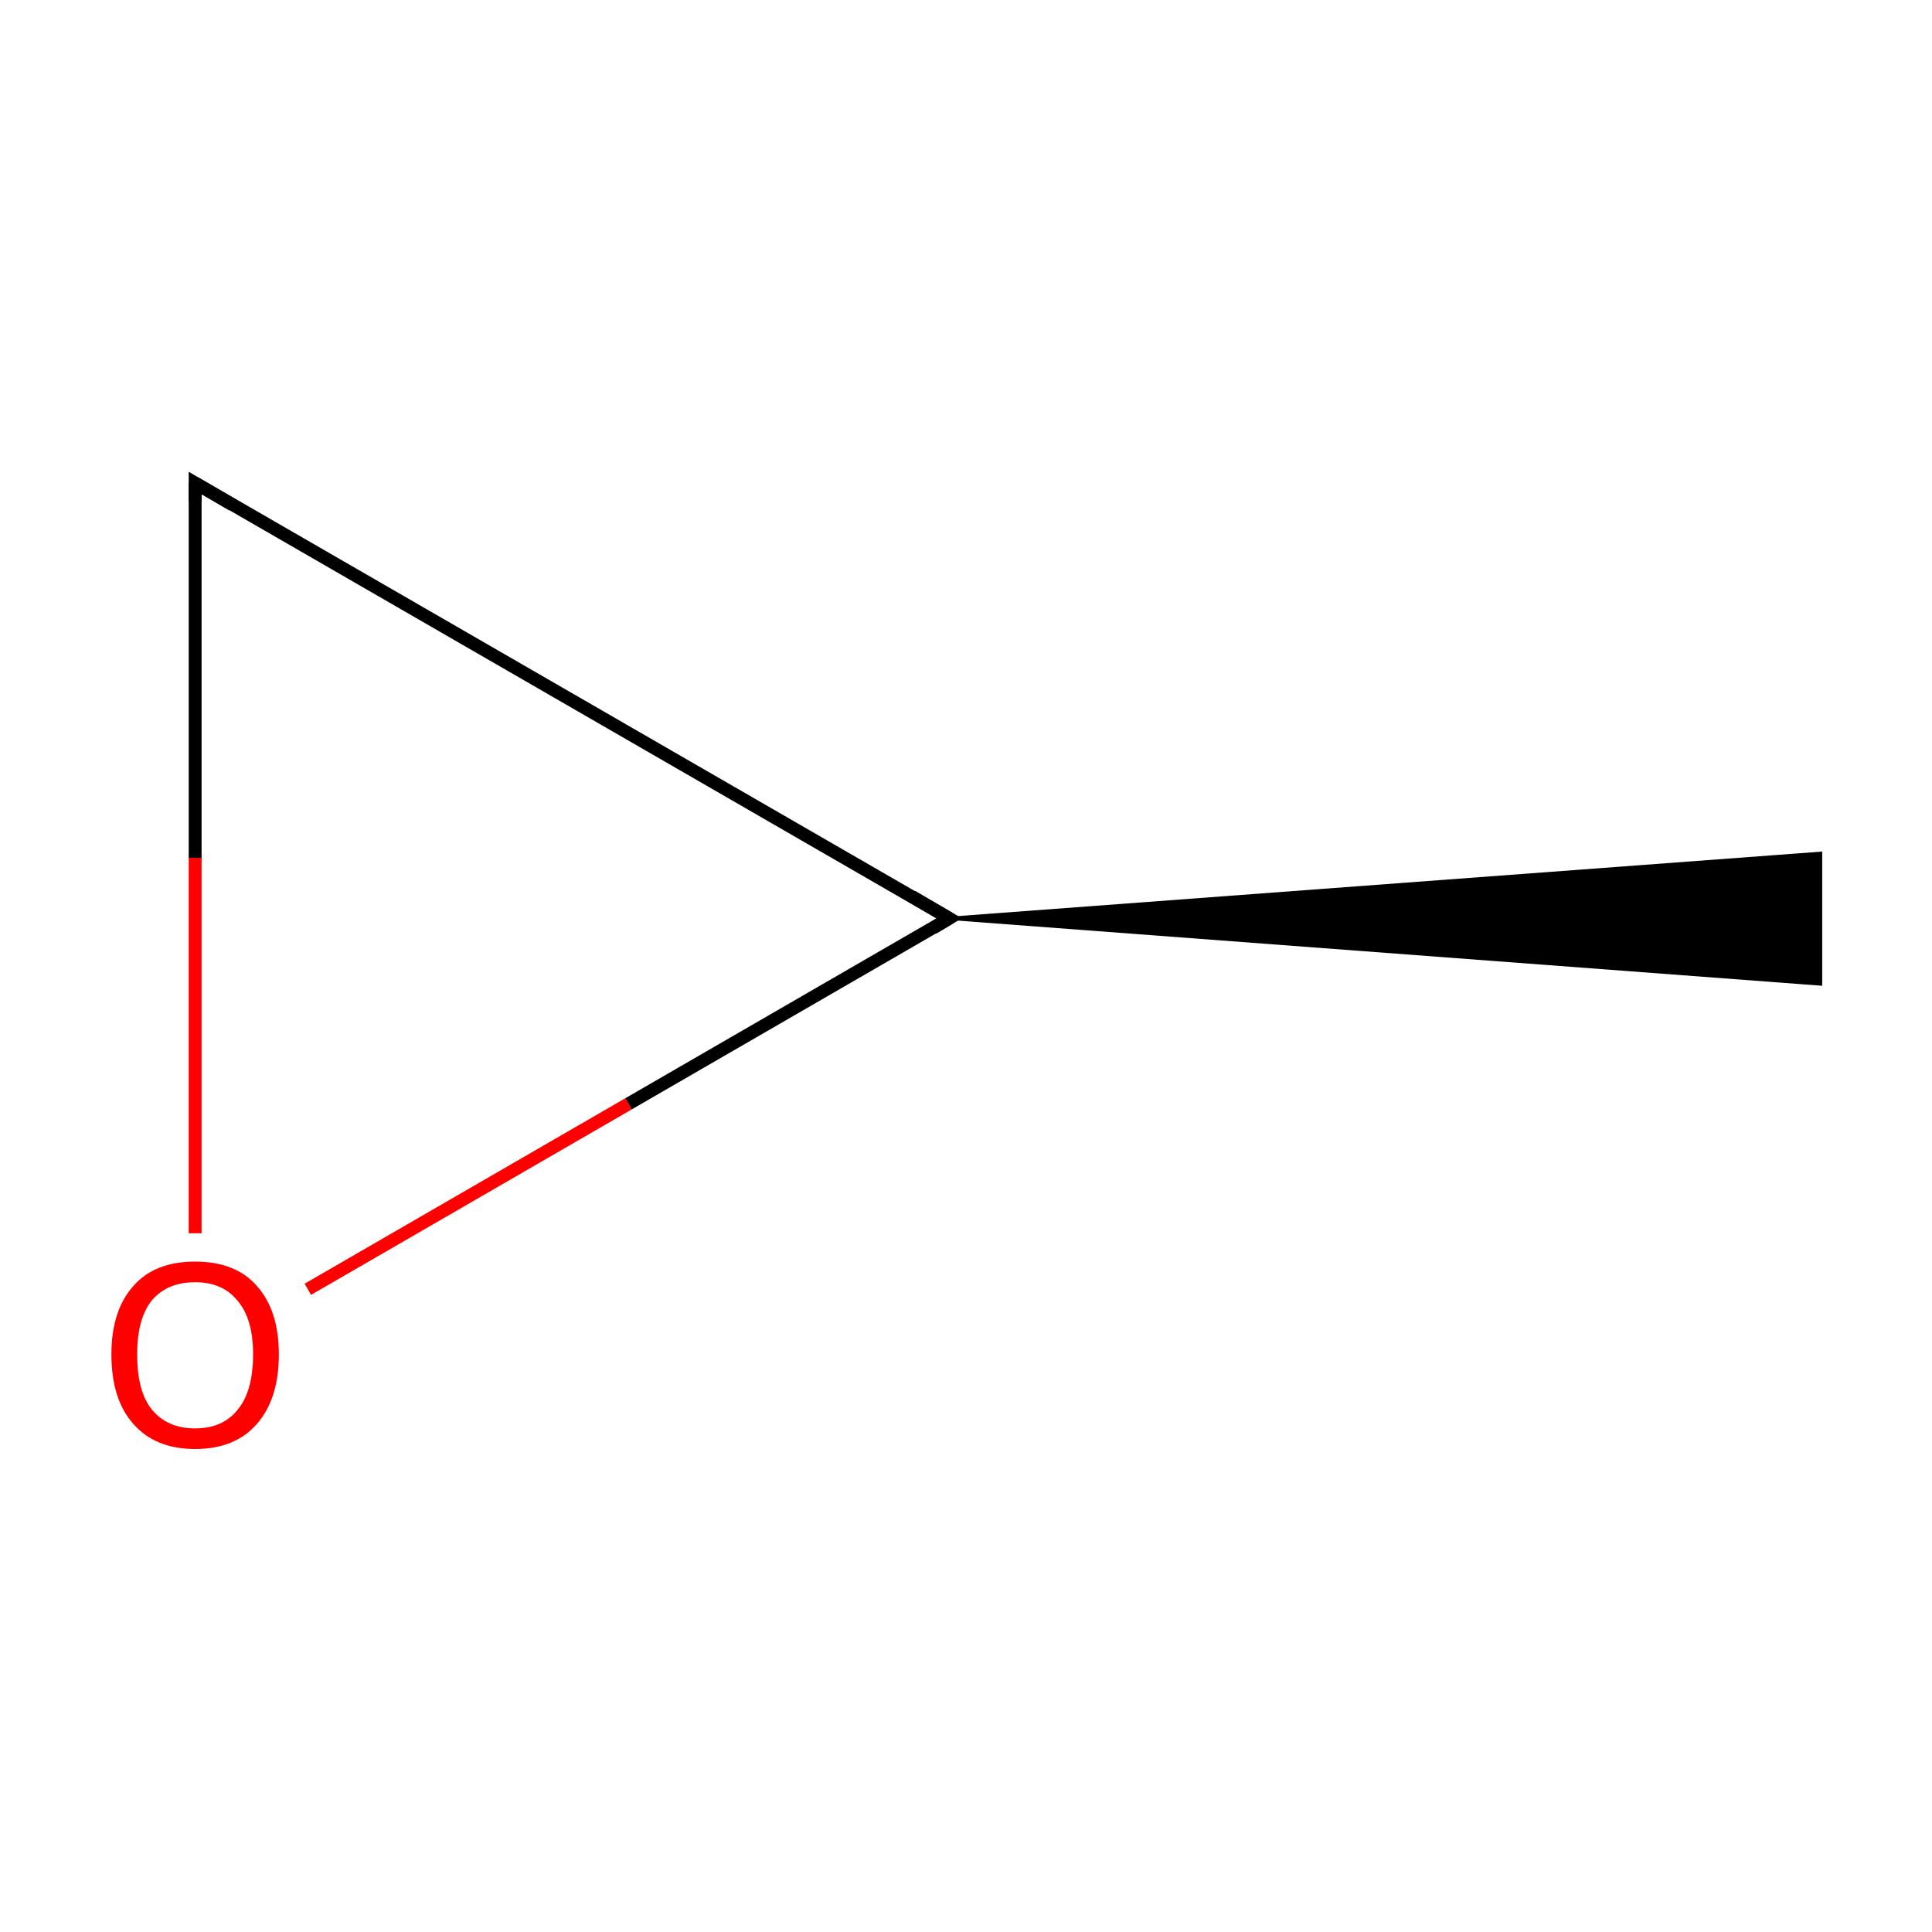 <?xml version='1.0' encoding='iso-8859-1'?>
<svg version='1.1' baseProfile='full'
              xmlns='http://www.w3.org/2000/svg'
                      xmlns:rdkit='http://www.rdkit.org/xml'
                      xmlns:xlink='http://www.w3.org/1999/xlink'
                  xml:space='preserve'
width='300px' height='300px' viewBox='0 0 300 300'>
<!-- END OF HEADER -->
<rect style='opacity:1.0;fill:#FFFFFF;stroke:none' width='300.0' height='300.0' x='0.0' y='0.0'> </rect>
<path class='bond-0 atom-1 atom-0' d='M 147.4,142.6 L 282.7,132.5 L 282.7,152.8 Z' style='fill:#000000;fill-rule:evenodd;fill-opacity:1;stroke:#000000;stroke-width:0.5px;stroke-linecap:butt;stroke-linejoin:miter;stroke-opacity:1;' />
<path class='bond-1 atom-1 atom-2' d='M 147.4,142.6 L 30.3,75.0' style='fill:none;fill-rule:evenodd;stroke:#000000;stroke-width:2.0px;stroke-linecap:butt;stroke-linejoin:miter;stroke-opacity:1' />
<path class='bond-2 atom-2 atom-3' d='M 30.3,75.0 L 30.3,133.2' style='fill:none;fill-rule:evenodd;stroke:#000000;stroke-width:2.0px;stroke-linecap:butt;stroke-linejoin:miter;stroke-opacity:1' />
<path class='bond-2 atom-2 atom-3' d='M 30.3,133.2 L 30.3,191.5' style='fill:none;fill-rule:evenodd;stroke:#FF0000;stroke-width:2.0px;stroke-linecap:butt;stroke-linejoin:miter;stroke-opacity:1' />
<path class='bond-3 atom-3 atom-1' d='M 47.8,200.2 L 97.6,171.4' style='fill:none;fill-rule:evenodd;stroke:#FF0000;stroke-width:2.0px;stroke-linecap:butt;stroke-linejoin:miter;stroke-opacity:1' />
<path class='bond-3 atom-3 atom-1' d='M 97.6,171.4 L 147.4,142.6' style='fill:none;fill-rule:evenodd;stroke:#000000;stroke-width:2.0px;stroke-linecap:butt;stroke-linejoin:miter;stroke-opacity:1' />
<path d='M 141.6,139.2 L 147.4,142.6 L 144.9,144.1' style='fill:none;stroke:#000000;stroke-width:2.0px;stroke-linecap:butt;stroke-linejoin:miter;stroke-opacity:1;' />
<path d='M 36.1,78.4 L 30.3,75.0 L 30.3,77.9' style='fill:none;stroke:#000000;stroke-width:2.0px;stroke-linecap:butt;stroke-linejoin:miter;stroke-opacity:1;' />
<path class='atom-3' d='M 17.3 210.3
Q 17.3 203.5, 20.7 199.7
Q 24.0 195.9, 30.3 195.9
Q 36.6 195.9, 39.9 199.7
Q 43.3 203.5, 43.3 210.3
Q 43.3 217.2, 39.9 221.1
Q 36.5 225.0, 30.3 225.0
Q 24.1 225.0, 20.7 221.1
Q 17.3 217.3, 17.3 210.3
M 30.3 221.8
Q 34.6 221.8, 36.9 218.9
Q 39.3 216.0, 39.3 210.3
Q 39.3 204.8, 36.9 202.0
Q 34.6 199.1, 30.3 199.1
Q 26.0 199.1, 23.6 201.9
Q 21.3 204.7, 21.3 210.3
Q 21.3 216.1, 23.6 218.9
Q 26.0 221.8, 30.3 221.8
' fill='#FF0000'/>
</svg>
